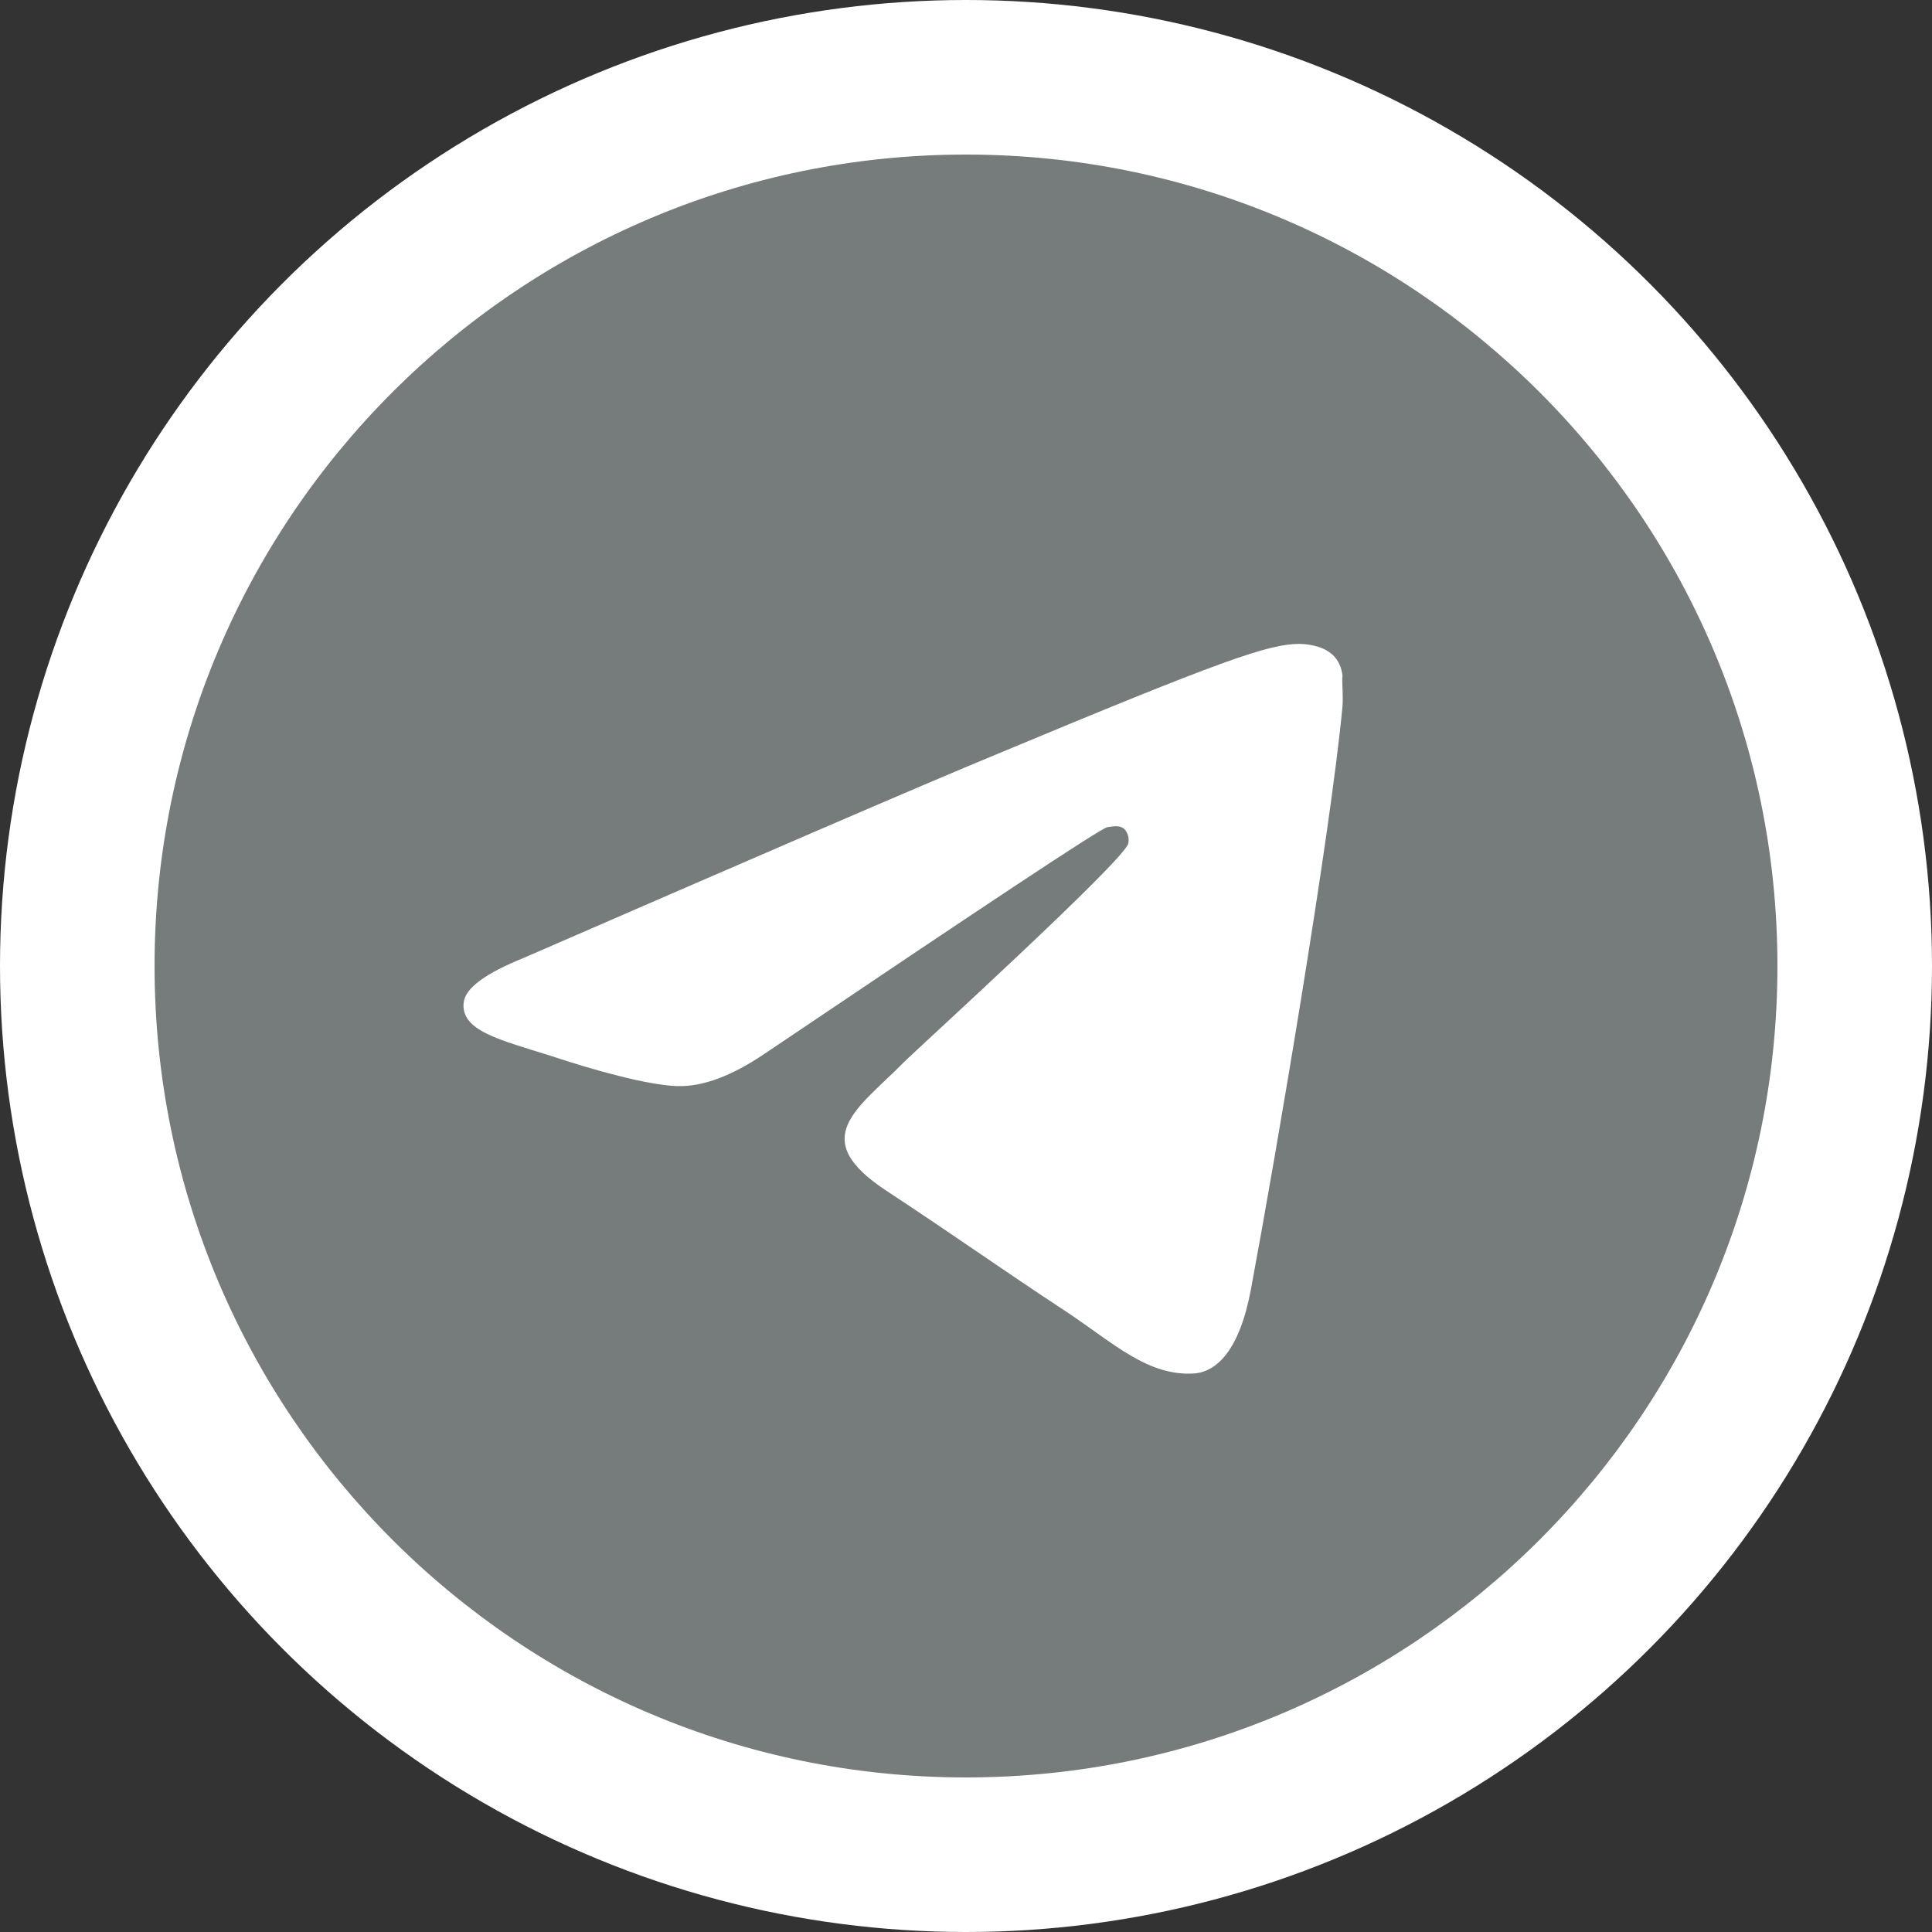 <?xml version="1.0" encoding="UTF-8"?> <svg xmlns="http://www.w3.org/2000/svg" width="25" height="25" viewBox="0 0 25 25" fill="none"><rect x="0" y="0" width="25" height="25" fill="#333333" stroke="none"/><circle cx="12.5" cy="12.5" r="12.5" fill="white"></circle><path d="M12.5 2C6.704 2 2 6.704 2 12.5C2 18.296 6.704 23 12.5 23C18.296 23 23 18.296 23 12.5C23 6.704 18.296 2 12.5 2ZM17.372 9.14C17.215 10.799 16.532 14.831 16.186 16.689C16.038 17.477 15.745 17.739 15.472 17.771C14.863 17.823 14.4 17.372 13.812 16.983C12.889 16.375 12.364 15.996 11.471 15.409C10.431 14.726 11.104 14.348 11.702 13.739C11.86 13.582 14.547 11.135 14.6 10.915C14.607 10.881 14.606 10.846 14.597 10.813C14.588 10.781 14.571 10.75 14.547 10.726C14.485 10.673 14.4 10.694 14.327 10.704C14.232 10.726 12.762 11.702 9.896 13.634C9.476 13.918 9.098 14.065 8.762 14.054C8.384 14.043 7.67 13.844 7.135 13.665C6.473 13.456 5.958 13.34 6 12.973C6.021 12.784 6.284 12.595 6.777 12.395C9.844 11.062 11.88 10.18 12.899 9.759C15.818 8.541 16.416 8.332 16.816 8.332C16.899 8.332 17.099 8.352 17.225 8.457C17.33 8.541 17.361 8.657 17.372 8.741C17.361 8.804 17.383 8.993 17.372 9.14Z" fill="#767C7B"></path></svg> 